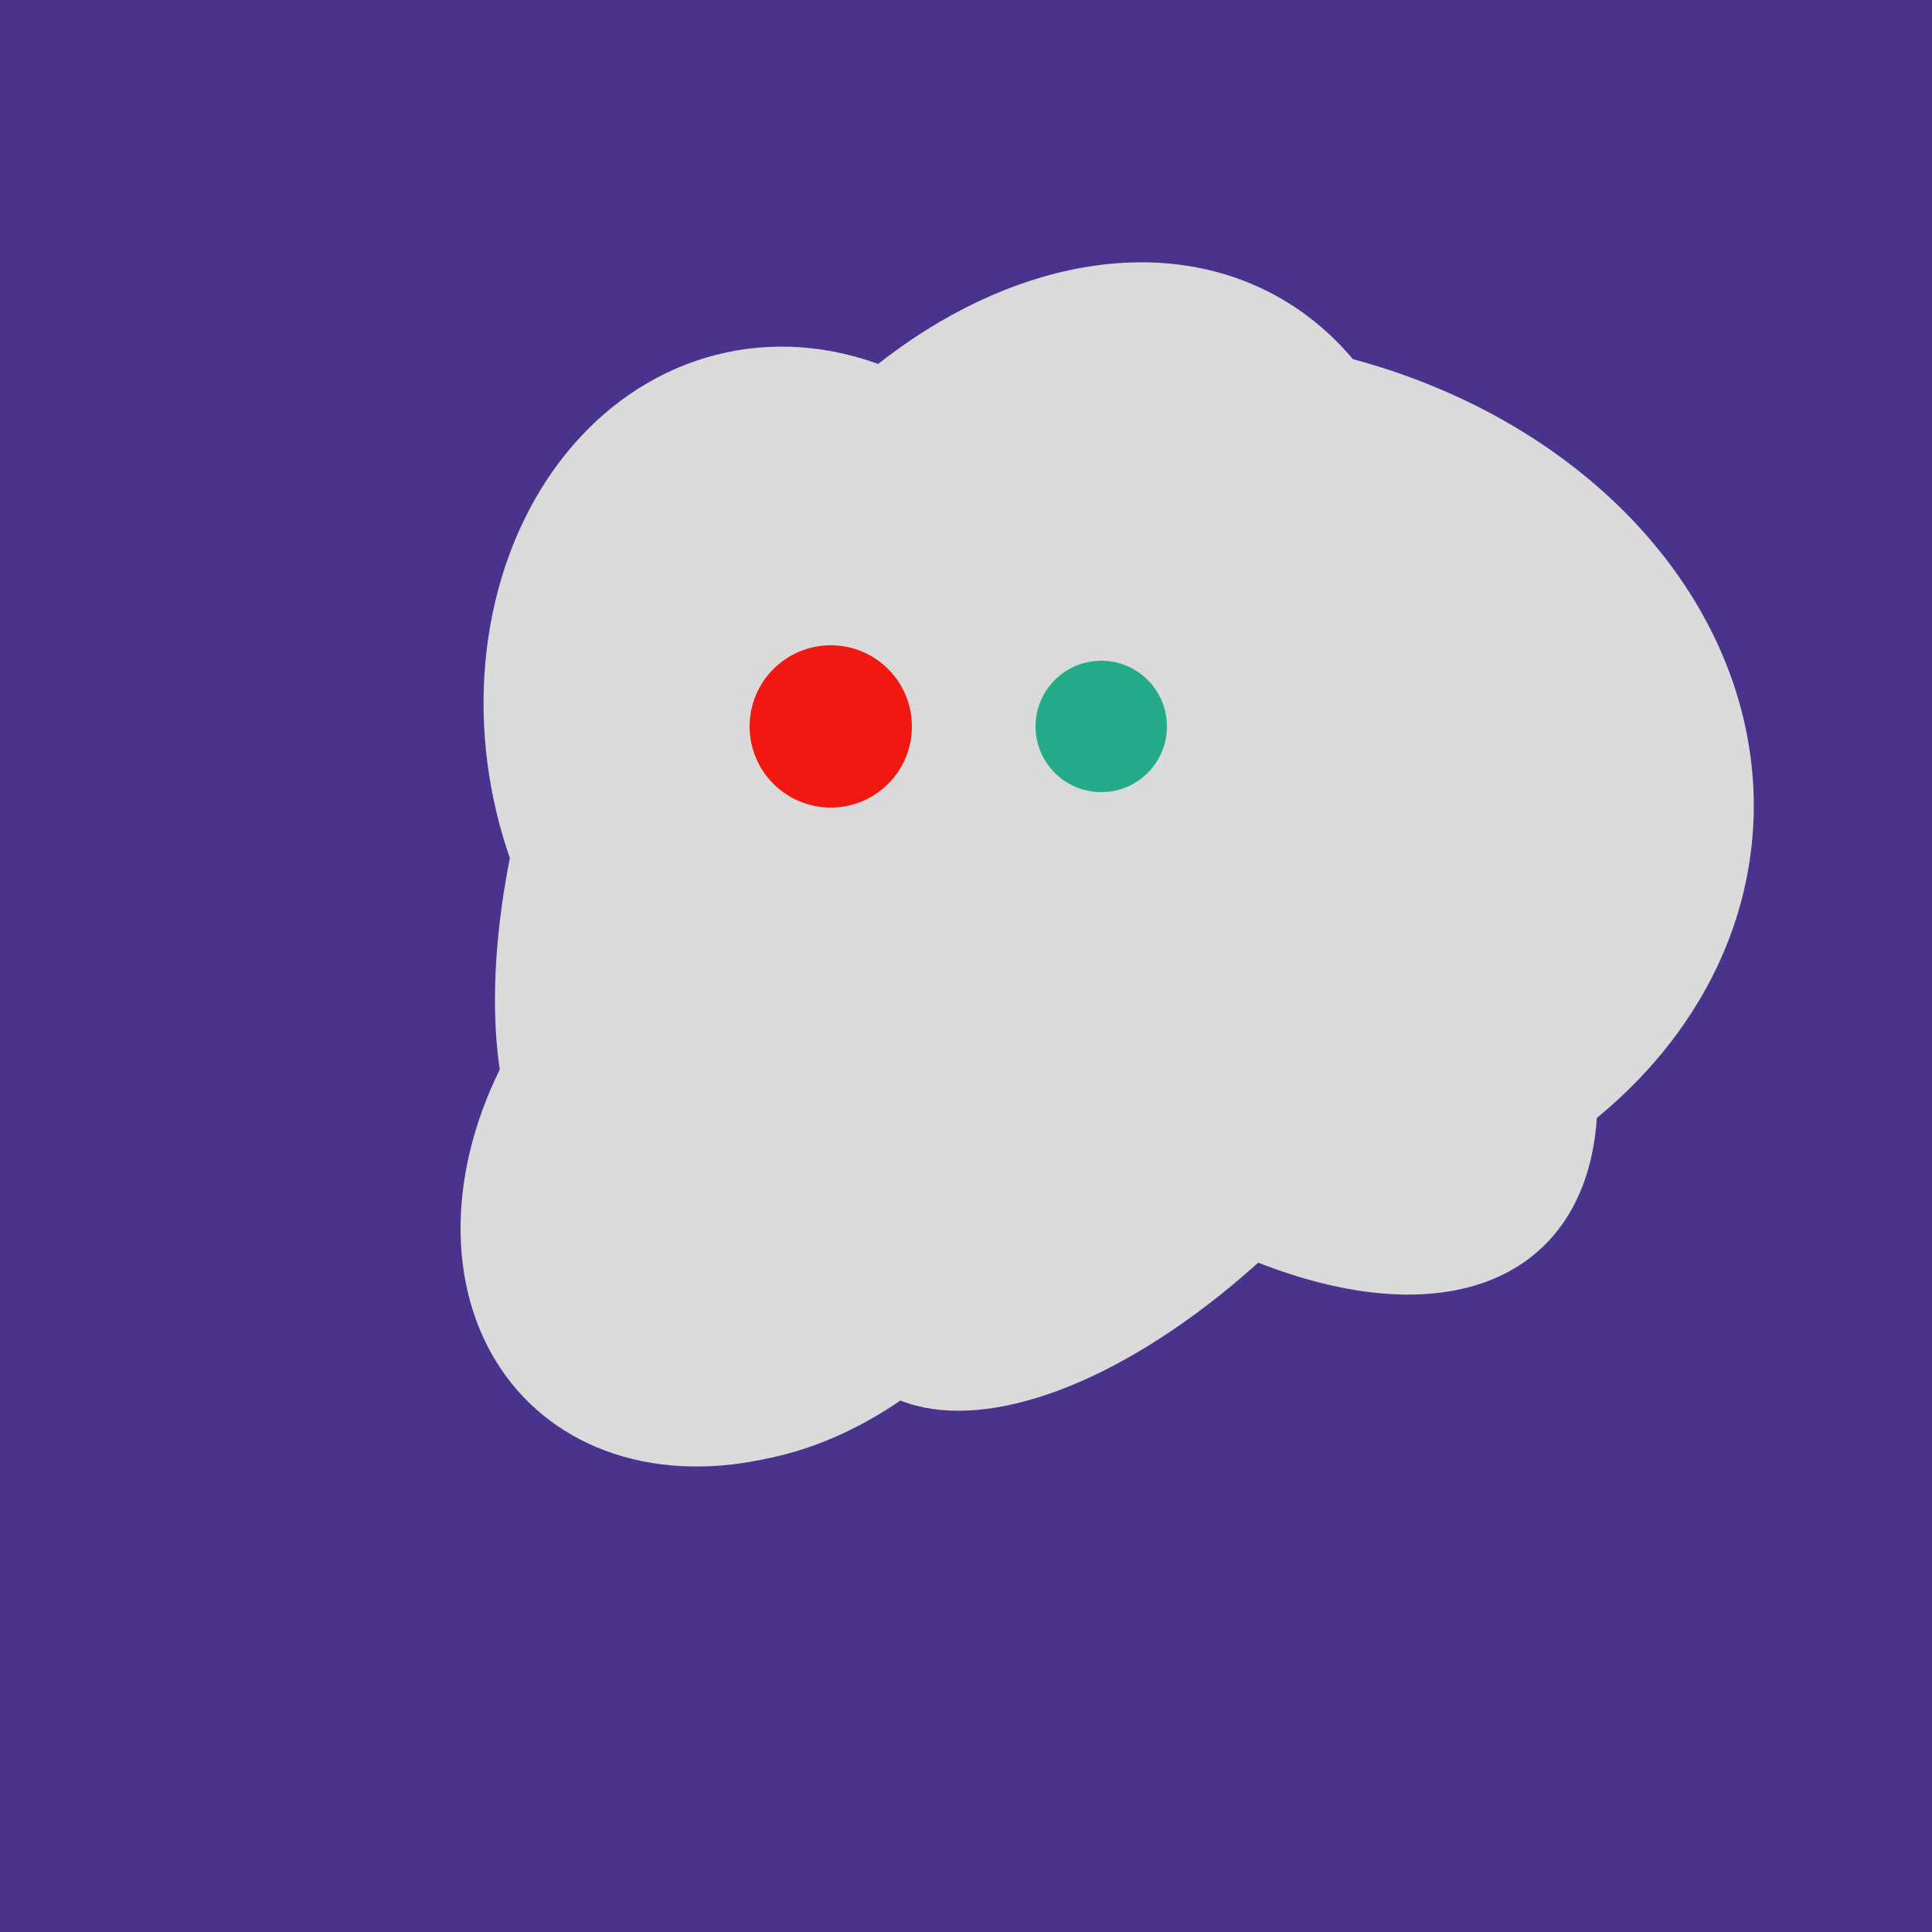<svg width="500" height="500" xmlns="http://www.w3.org/2000/svg"><rect width="500" height="500" fill="#4a338c"/><ellipse cx="265" cy="216" rx="146" ry="92" transform="rotate(130, 265, 216)" fill="rgb(218,218,218)"/><ellipse cx="308" cy="205" rx="118" ry="146" transform="rotate(274, 308, 205)" fill="rgb(218,218,218)"/><ellipse cx="201" cy="297" rx="71" ry="92" transform="rotate(224, 201, 297)" fill="rgb(218,218,218)"/><ellipse cx="278" cy="216" rx="125" ry="108" transform="rotate(13, 278, 216)" fill="rgb(218,218,218)"/><ellipse cx="188" cy="206" rx="50" ry="113" transform="rotate(19, 188, 206)" fill="rgb(218,218,218)"/><ellipse cx="266" cy="193" rx="133" ry="95" transform="rotate(119, 266, 193)" fill="rgb(218,218,218)"/><ellipse cx="209" cy="190" rx="101" ry="83" transform="rotate(258, 209, 190)" fill="rgb(218,218,218)"/><ellipse cx="300" cy="217" rx="76" ry="145" transform="rotate(137, 300, 217)" fill="rgb(218,218,218)"/><ellipse cx="303" cy="264" rx="122" ry="60" transform="rotate(130, 303, 264)" fill="rgb(218,218,218)"/><ellipse cx="206" cy="292" rx="70" ry="94" transform="rotate(35, 206, 292)" fill="rgb(218,218,218)"/><circle cx="215" cy="188" r="21" fill="rgb(240,24,17)" /><circle cx="285" cy="188" r="17" fill="rgb(35,171,137)" /></svg>